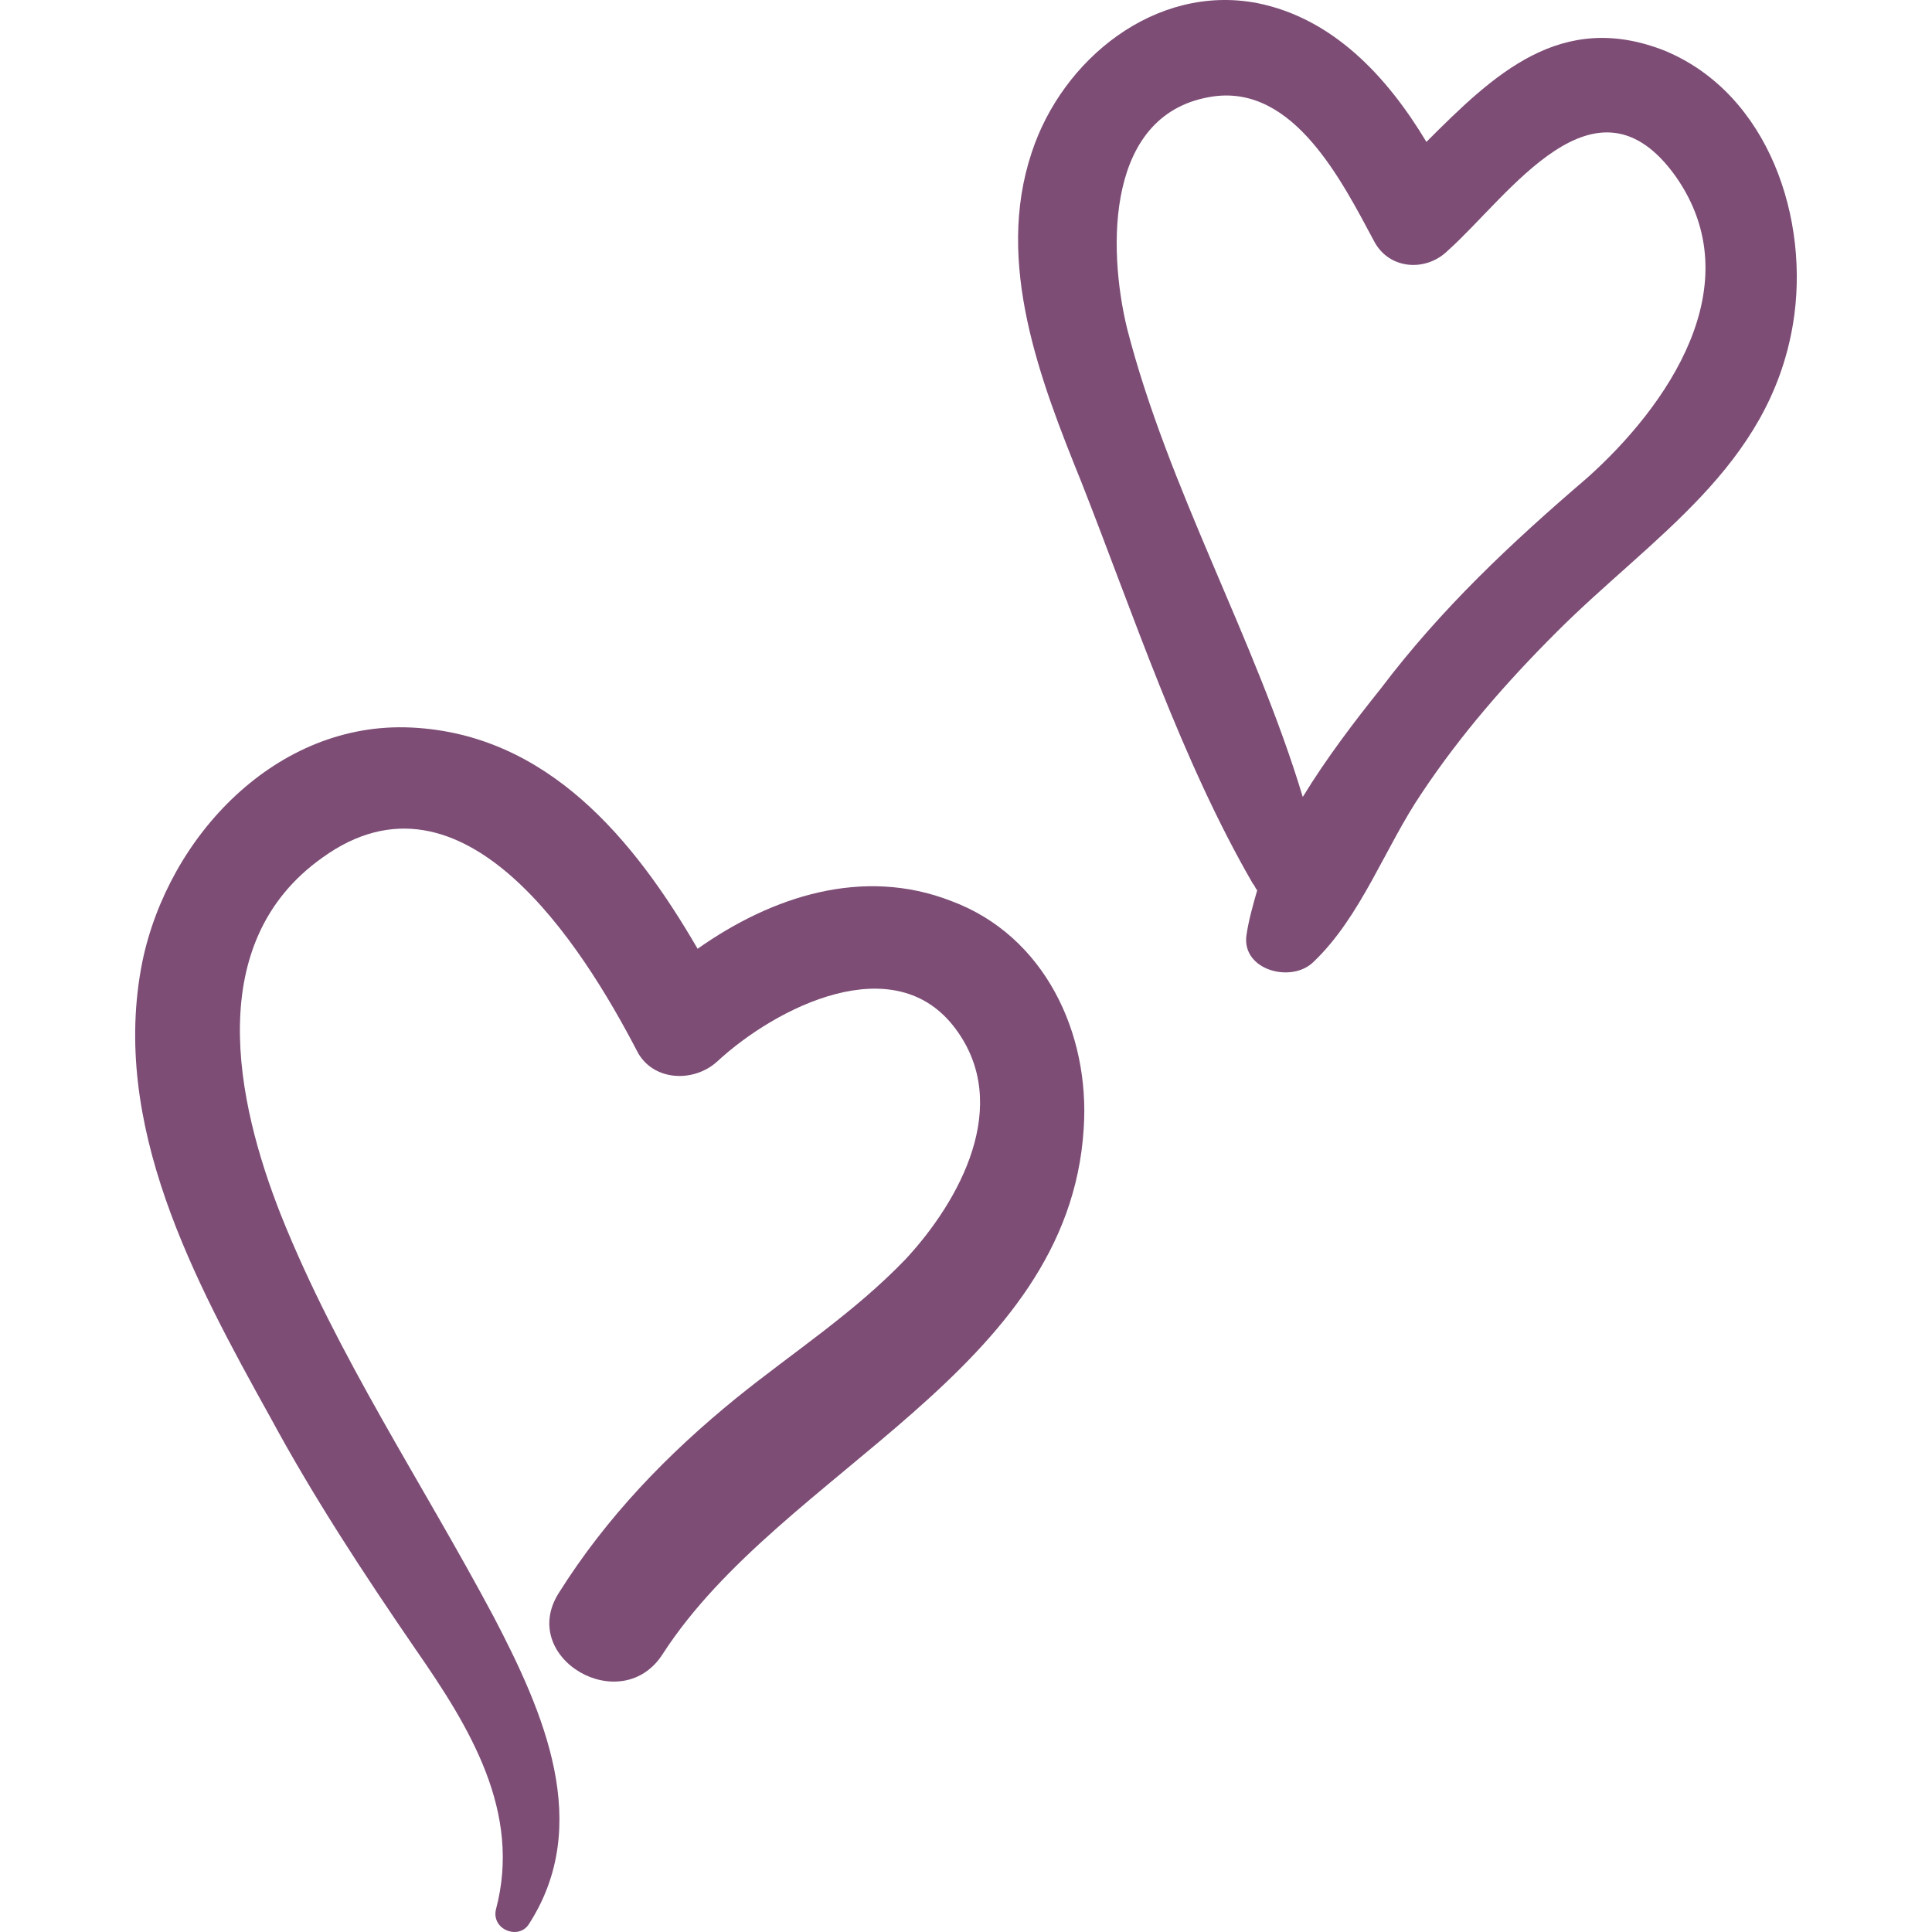 <svg width="512" height="512" viewBox="0 0 512 512" fill="none" xmlns="http://www.w3.org/2000/svg">
<g clip-path="url(#clip0_105_39)">
<path d="M184.873 251.435C168.203 222.695 145.21 194.529 108.997 192.804C73.358 191.08 44.617 221.545 37.72 254.884C29.098 297.996 51.515 339.382 71.634 375.596C83.13 396.864 96.351 416.982 110.146 437.101C124.517 457.794 138.312 480.212 131.415 506.079C130.265 511.252 137.163 514.126 140.037 510.103C157.281 483.661 144.061 453.771 130.84 428.479C111.871 392.84 89.453 359.501 74.508 322.138C62.437 291.673 53.815 249.711 85.429 227.293C122.792 200.277 154.407 250.861 168.778 278.452C172.801 286.499 183.723 287.074 190.046 281.326C205.566 266.955 237.181 250.861 253.276 272.704C268.221 292.822 254.425 318.114 240.055 333.634C226.259 348.005 210.164 358.351 195.219 370.422C176.825 385.368 160.73 402.037 148.084 422.156C137.163 439.4 164.754 455.495 175.676 438.251C207.29 389.391 283.166 363.525 287.19 299.145C288.914 273.853 276.843 247.987 252.126 238.79C228.559 229.592 204.416 237.64 184.873 251.435Z" fill="#7D4D76"/>
<path d="M348.12 254.886C360.766 242.815 367.089 224.421 376.861 210.05C387.208 194.53 399.279 180.735 412.5 167.514C437.792 142.222 468.832 123.828 475.155 85.89C479.753 58.299 468.832 24.96 441.241 13.463C413.649 2.542 395.83 19.786 378.011 37.605C367.664 20.361 353.294 4.841 333.175 0.817C306.159 -4.356 281.442 15.762 273.394 40.48C263.622 69.795 275.694 100.835 286.615 127.852C300.411 162.915 313.057 201.428 332.026 234.193C332.6 234.767 332.6 235.342 333.175 235.917C332.026 239.941 330.876 243.964 330.301 247.988C329.151 257.185 342.372 260.634 348.12 254.886ZM298.686 87.04C293.513 65.772 292.938 29.558 321.679 25.534C342.947 22.66 355.593 47.952 364.215 64.047C368.239 71.52 378.011 72.094 383.759 66.346C399.854 51.976 422.846 16.912 444.115 46.803C464.233 75.543 441.815 107.733 420.547 126.702C400.429 143.946 382.035 161.191 365.94 182.459C359.042 191.081 351.569 200.853 345.246 211.2C332.6 169.238 309.608 129.576 298.686 87.04Z" fill="#7D4D76"/>
</g>
<defs>
<clipPath id="clip0_105_39">
<rect width="512" height="512" fill="white"/>
</clipPath>
</defs>
</svg>

